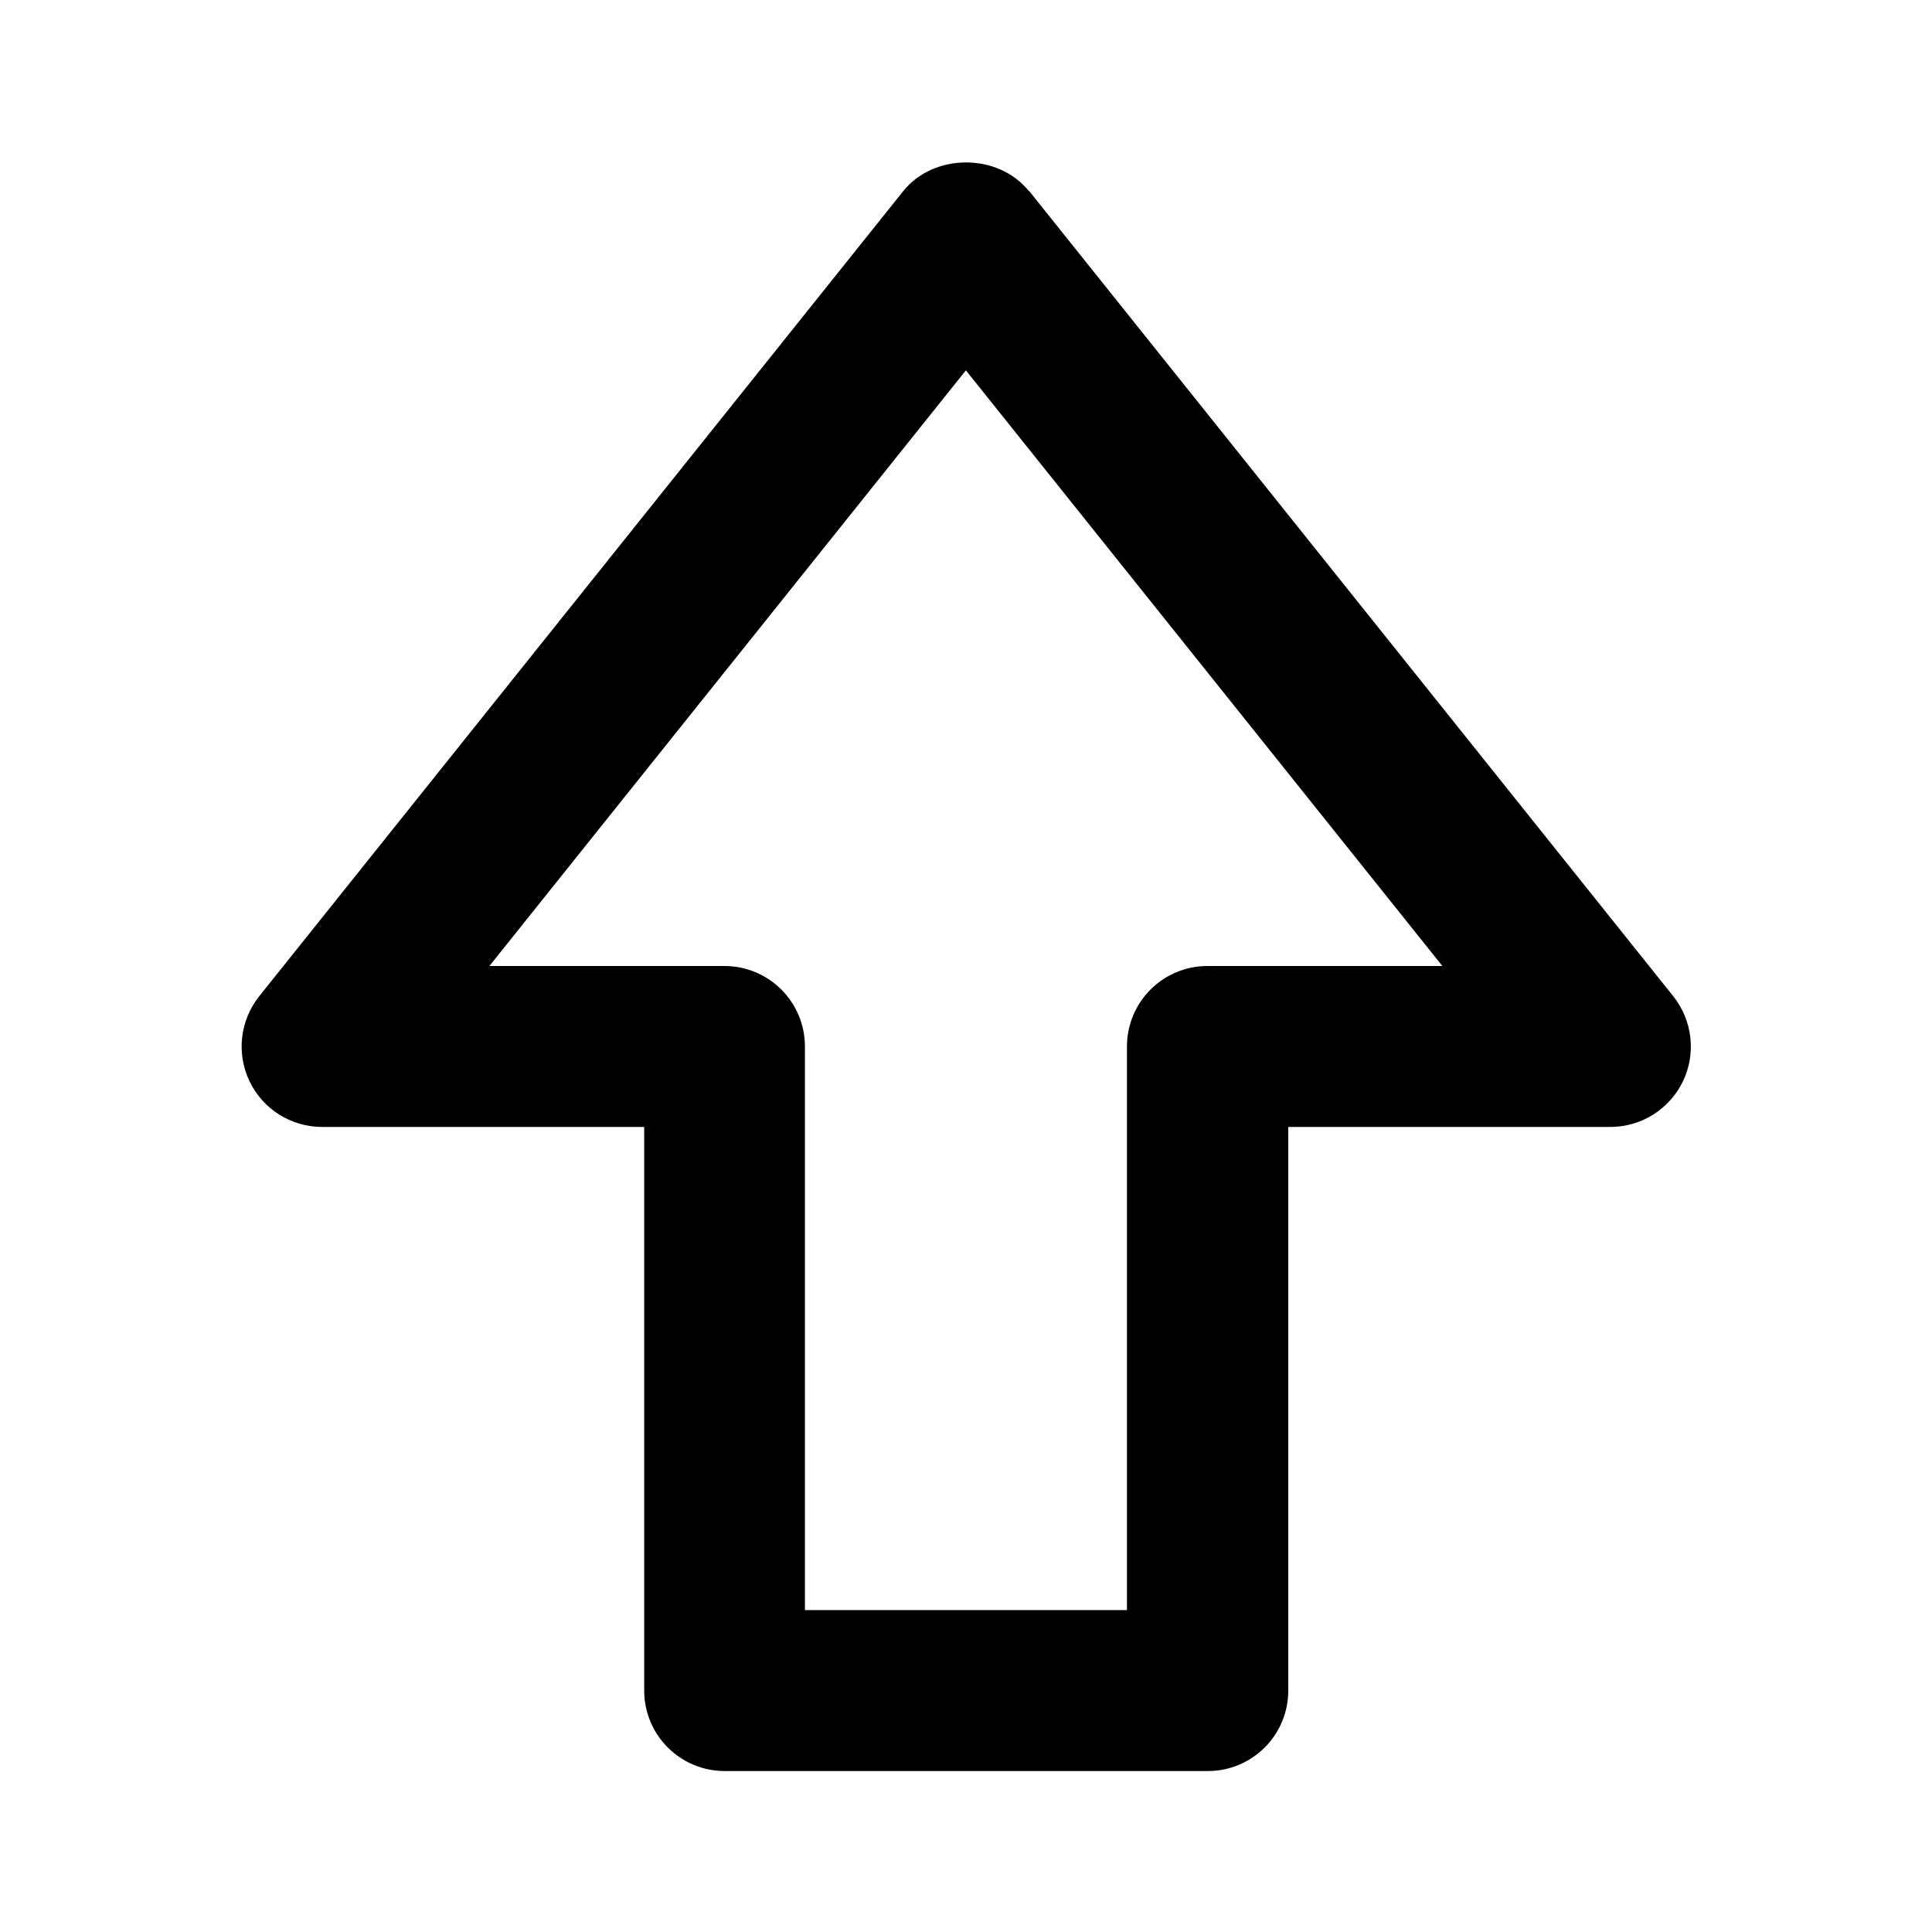 <!-- Generated by IcoMoon.io -->
<svg version="1.1" xmlns="http://www.w3.org/2000/svg" width="16" height="16" viewBox="0 0 16 16">
<title>bx-upvote</title>
<path d="M8.521 1.583c-0.254-0.317-0.787-0.317-1.041 0l-5.333 6.667c-0.16 0.201-0.191 0.475-0.080 0.706 0.111 0.23 0.344 0.377 0.601 0.377h2.667v4.667c0 0.369 0.298 0.667 0.667 0.667h4c0.369 0 0.667-0.298 0.667-0.667v-4.667h2.667c0.257 0 0.489-0.147 0.601-0.377 0.111-0.231 0.080-0.505-0.080-0.706l-5.333-6.667zM10 8c-0.369 0-0.667 0.298-0.667 0.667v4.667h-2.667v-4.667c0-0.369-0.298-0.667-0.667-0.667h-1.946l3.946-4.933 3.946 4.933h-1.946z"></path>
</svg>
